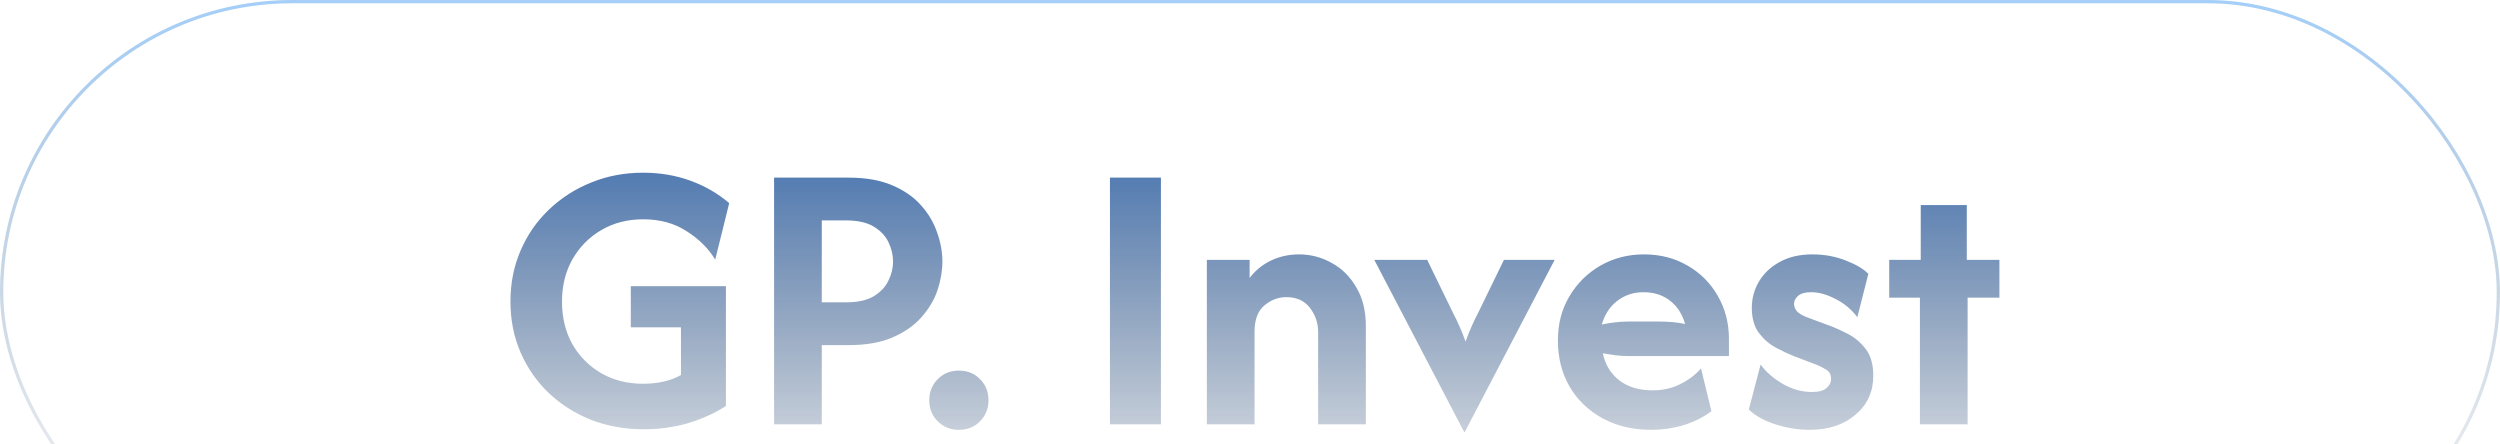 <?xml version="1.0" encoding="UTF-8"?> <svg xmlns="http://www.w3.org/2000/svg" width="1520" height="270" viewBox="0 0 1520 270" fill="none"><rect x="1" y="1" width="1518" height="353.41" rx="176.705" stroke="url(#paint0_linear_10130_5961)" stroke-opacity="0.5" stroke-width="2"></rect><g clip-path="url(#clip0_10130_5961)"><path d="M391.359 261C380.026 261 369.415 259.111 359.526 255.333C349.748 251.444 341.137 246 333.693 239C326.359 232 320.637 223.778 316.526 214.333C312.415 204.889 310.359 194.556 310.359 183.333C310.359 172.111 312.415 161.778 316.526 152.333C320.637 142.778 326.359 134.5 333.693 127.5C341.137 120.389 349.693 114.889 359.359 111C369.137 107 379.693 105 391.026 105C401.248 105 410.804 106.611 419.693 109.833C428.582 113.056 436.47 117.611 443.359 123.5L434.859 157.833C430.637 150.944 424.804 145.167 417.359 140.5C410.026 135.722 401.248 133.333 391.026 133.333C381.582 133.333 373.137 135.5 365.693 139.833C358.248 144.167 352.359 150.111 348.026 157.667C343.804 165.222 341.693 173.778 341.693 183.333C341.693 193.111 343.804 201.778 348.026 209.333C352.359 216.778 358.248 222.667 365.693 227C373.137 231.222 381.526 233.333 390.859 233.333C395.415 233.333 399.637 232.889 403.526 232C407.415 231.111 410.915 229.778 414.026 228V199H383.526V174H441.359V246.833C434.47 251.278 426.748 254.778 418.193 257.333C409.748 259.778 400.804 261 391.359 261ZM470.641 258V108H515.974C526.418 108 535.252 109.556 542.474 112.667C549.807 115.778 555.696 119.889 560.141 125C564.585 130 567.807 135.5 569.807 141.5C571.918 147.389 572.974 153.222 572.974 159C572.974 164.667 571.974 170.5 569.974 176.5C567.974 182.389 564.696 187.889 560.141 193C555.696 198 549.863 202.056 542.641 205.167C535.418 208.278 526.53 209.833 515.974 209.833H499.641V258H470.641ZM499.641 183.833H514.307C521.418 183.833 527.03 182.611 531.141 180.167C535.363 177.611 538.363 174.444 540.141 170.667C542.03 166.889 542.974 163 542.974 159C542.974 155.111 542.085 151.278 540.307 147.5C538.53 143.611 535.53 140.389 531.307 137.833C527.196 135.278 521.53 134 514.307 134H499.641V183.833ZM583 261.333C577.889 261.333 573.611 259.611 570.167 256.167C566.722 252.722 565 248.444 565 243.333C565 238.222 566.722 233.944 570.167 230.5C573.611 227.056 577.889 225.333 583 225.333C588.222 225.333 592.5 227.056 595.833 230.5C599.278 233.944 601 238.222 601 243.333C601 248.444 599.278 252.722 595.833 256.167C592.5 259.611 588.222 261.333 583 261.333ZM674.844 258V108H705.844V258H674.844ZM733.766 258V158H759.766V169C763.321 164.333 767.71 160.778 772.932 158.333C778.155 155.889 783.766 154.667 789.766 154.667C796.877 154.667 803.488 156.389 809.599 159.833C815.821 163.167 820.821 168.111 824.599 174.667C828.488 181.111 830.432 188.944 830.432 198.167V258H801.432V202C801.432 196.444 799.766 191.5 796.432 187.167C793.099 182.833 788.321 180.667 782.099 180.667C777.099 180.667 772.599 182.389 768.599 185.833C764.71 189.167 762.766 194.444 762.766 201.667V258H733.766ZM890.396 263L835.563 158H867.729L883.396 190.167C884.84 192.944 886.174 195.722 887.396 198.5C888.618 201.167 889.84 204.222 891.062 207.667C892.285 204.222 893.507 201.167 894.729 198.5C895.951 195.722 897.285 192.944 898.729 190.167L914.396 158H945.229L890.396 263ZM1004.04 261.333C992.814 261.333 982.925 259 974.37 254.333C965.814 249.667 959.148 243.278 954.37 235.167C949.592 226.944 947.203 217.556 947.203 207C947.203 196.889 949.536 187.944 954.203 180.167C958.87 172.278 965.148 166.056 973.036 161.5C981.036 156.944 989.87 154.667 999.536 154.667C1009.43 154.667 1018.26 156.944 1026.04 161.5C1033.81 165.944 1039.93 172.056 1044.37 179.833C1048.93 187.611 1051.2 196.444 1051.2 206.333V216.5H990.203C987.425 216.5 984.759 216.333 982.203 216C979.648 215.667 977.092 215.278 974.536 214.833C975.87 221.5 979.148 226.944 984.37 231.167C989.703 235.278 996.481 237.333 1004.7 237.333C1011.04 237.333 1016.7 236.056 1021.7 233.5C1026.81 230.944 1030.98 227.778 1034.2 224L1040.54 250C1035.54 253.778 1029.87 256.611 1023.54 258.5C1017.31 260.389 1010.81 261.333 1004.04 261.333ZM973.87 197.333C979.425 196.111 984.87 195.5 990.203 195.5H1007.87C1010.98 195.5 1013.93 195.611 1016.7 195.833C1019.48 196.056 1022.09 196.444 1024.54 197C1022.87 191 1019.81 186.278 1015.37 182.833C1011.04 179.389 1005.65 177.667 999.203 177.667C993.092 177.667 987.759 179.444 983.203 183C978.759 186.444 975.648 191.222 973.87 197.333ZM1100.11 261.333C1093.34 261.333 1086.45 260.222 1079.45 258C1072.56 255.778 1067.17 252.778 1063.28 249L1070.45 221.667C1073.67 226.111 1078.11 230 1083.78 233.333C1089.56 236.667 1095.5 238.333 1101.61 238.333C1105.73 238.333 1108.67 237.556 1110.45 236C1112.34 234.444 1113.28 232.556 1113.28 230.333C1113.28 227.778 1112.34 225.944 1110.45 224.833C1108.56 223.611 1106.61 222.611 1104.61 221.833L1090.61 216.5C1087.5 215.278 1083.95 213.611 1079.95 211.5C1075.95 209.389 1072.45 206.389 1069.45 202.5C1066.56 198.611 1065.11 193.5 1065.11 187.167C1065.11 181.389 1066.56 176.056 1069.45 171.167C1072.34 166.278 1076.5 162.333 1081.95 159.333C1087.5 156.222 1094.17 154.667 1101.95 154.667C1109.17 154.667 1115.89 155.889 1122.11 158.333C1128.45 160.778 1133.06 163.5 1135.95 166.5L1129.28 192.833C1125.5 187.944 1121 184.222 1115.78 181.667C1110.67 179 1105.78 177.667 1101.11 177.667C1097.56 177.667 1094.95 178.389 1093.28 179.833C1091.61 181.278 1090.78 182.944 1090.78 184.833C1090.78 186.278 1091.34 187.722 1092.45 189.167C1093.67 190.5 1095.67 191.722 1098.45 192.833L1111.45 197.667C1115.23 199 1119.23 200.778 1123.45 203C1127.78 205.222 1131.45 208.333 1134.45 212.333C1137.45 216.222 1138.95 221.611 1138.95 228.5C1138.95 238.167 1135.34 246.056 1128.11 252.167C1121 258.278 1111.67 261.333 1100.11 261.333ZM1167.31 258V181H1148.64V158H1167.81V124.667H1195.81V158H1215.64V181H1196.31V258H1167.31Z" fill="url(#paint1_linear_10130_5961)"></path></g><defs><linearGradient id="paint0_linear_10130_5961" x1="760" y1="0" x2="760" y2="355.41" gradientUnits="userSpaceOnUse"><stop stop-color="#4A9EF2"></stop><stop offset="1" stop-color="#082644" stop-opacity="0"></stop></linearGradient><linearGradient id="paint1_linear_10130_5961" x1="760.5" y1="18" x2="760.5" y2="338" gradientUnits="userSpaceOnUse"><stop stop-color="#1558B1"></stop><stop offset="1" stop-color="#0D274A" stop-opacity="0"></stop></linearGradient><clipPath id="clip0_10130_5961"><rect width="1200" height="275.41" fill="white" transform="translate(160 40)"></rect></clipPath></defs></svg> 